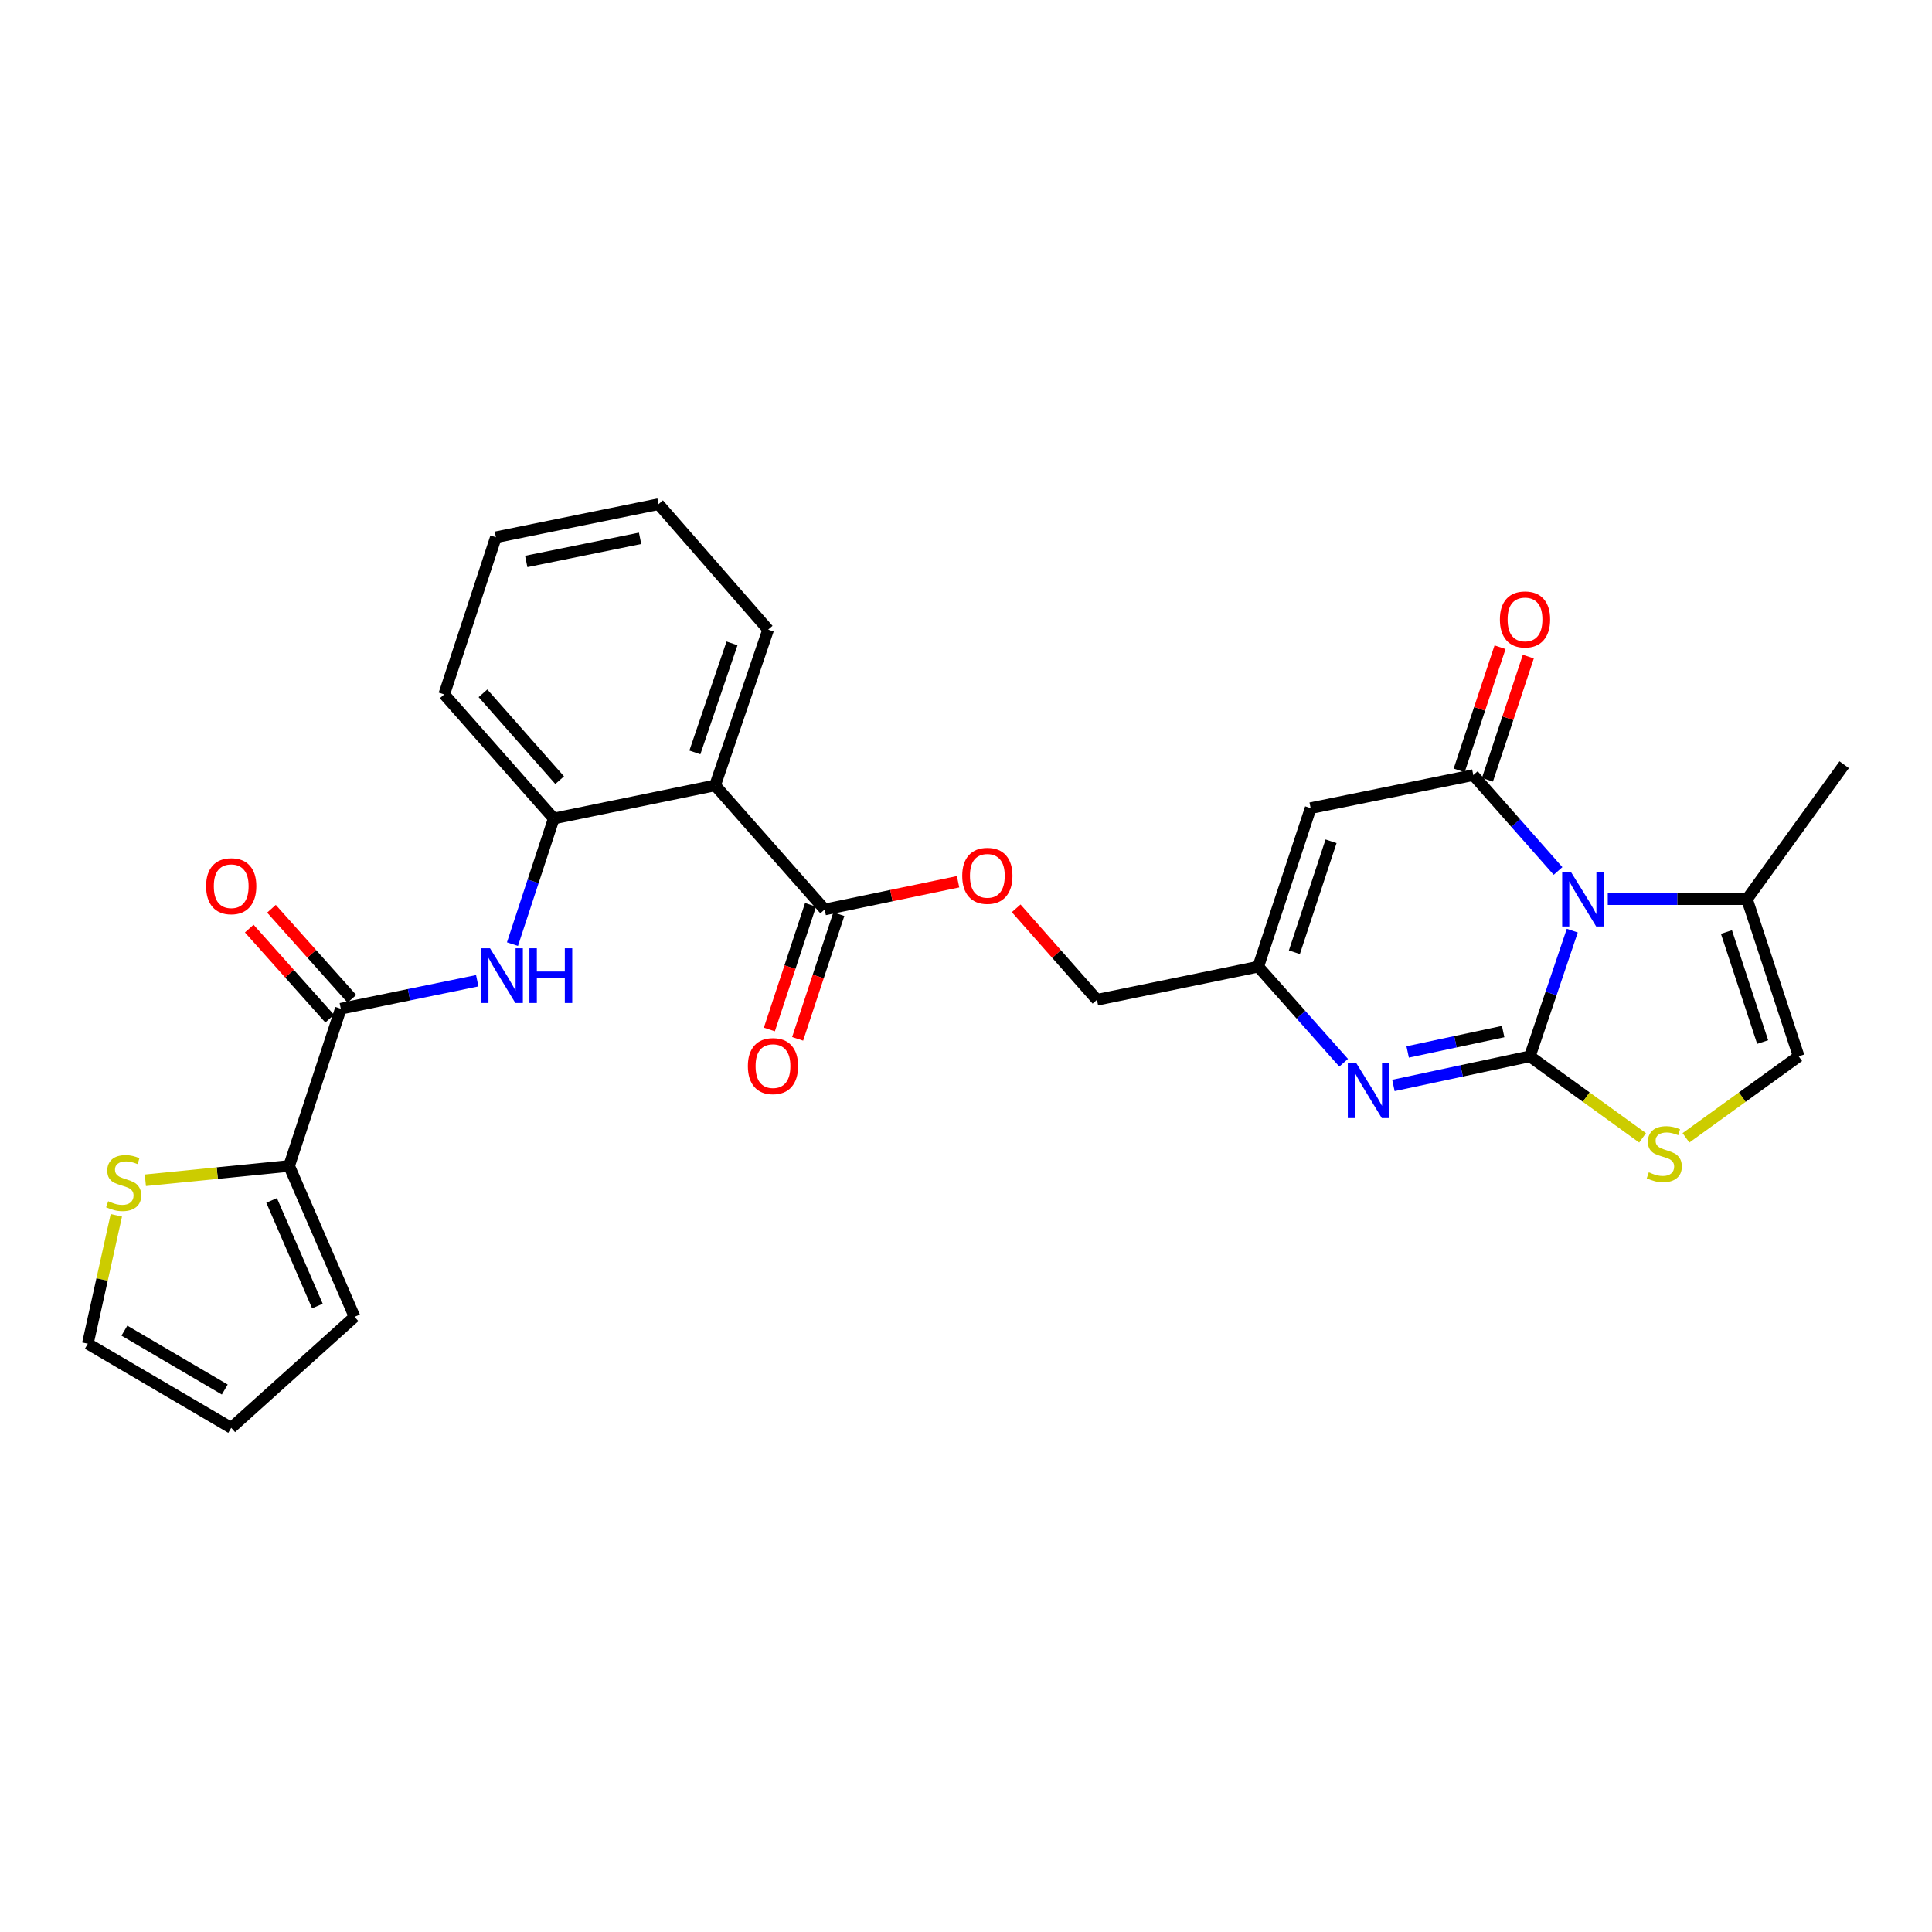 <?xml version='1.0' encoding='iso-8859-1'?>
<svg version='1.1' baseProfile='full'
              xmlns='http://www.w3.org/2000/svg'
                      xmlns:rdkit='http://www.rdkit.org/xml'
                      xmlns:xlink='http://www.w3.org/1999/xlink'
                  xml:space='preserve'
width='1000px' height='1000px' viewBox='0 0 1000 1000'>
<!-- END OF HEADER -->
<rect style='opacity:1.0;fill:#FFFFFF;stroke:none' width='1000' height='1000' x='0' y='0'> </rect>
<path class='bond-0' d='M 791.843,546.749 L 802.826,514.225' style='fill:none;fill-rule:evenodd;stroke:#000000;stroke-width:6px;stroke-linecap:butt;stroke-linejoin:miter;stroke-opacity:1' />
<path class='bond-0' d='M 802.826,514.225 L 813.809,481.701' style='fill:none;fill-rule:evenodd;stroke:#0000FF;stroke-width:6px;stroke-linecap:butt;stroke-linejoin:miter;stroke-opacity:1' />
<path class='bond-2' d='M 791.843,546.749 L 756.536,554.286' style='fill:none;fill-rule:evenodd;stroke:#000000;stroke-width:6px;stroke-linecap:butt;stroke-linejoin:miter;stroke-opacity:1' />
<path class='bond-2' d='M 756.536,554.286 L 721.23,561.822' style='fill:none;fill-rule:evenodd;stroke:#0000FF;stroke-width:6px;stroke-linecap:butt;stroke-linejoin:miter;stroke-opacity:1' />
<path class='bond-2' d='M 778.033,533.935 L 753.319,539.211' style='fill:none;fill-rule:evenodd;stroke:#000000;stroke-width:6px;stroke-linecap:butt;stroke-linejoin:miter;stroke-opacity:1' />
<path class='bond-2' d='M 753.319,539.211 L 728.604,544.486' style='fill:none;fill-rule:evenodd;stroke:#0000FF;stroke-width:6px;stroke-linecap:butt;stroke-linejoin:miter;stroke-opacity:1' />
<path class='bond-4' d='M 791.843,546.749 L 821.02,567.846' style='fill:none;fill-rule:evenodd;stroke:#000000;stroke-width:6px;stroke-linecap:butt;stroke-linejoin:miter;stroke-opacity:1' />
<path class='bond-4' d='M 821.02,567.846 L 850.197,588.944' style='fill:none;fill-rule:evenodd;stroke:#CCCC00;stroke-width:6px;stroke-linecap:butt;stroke-linejoin:miter;stroke-opacity:1' />
<path class='bond-1' d='M 806.434,450.814 L 784.507,425.999' style='fill:none;fill-rule:evenodd;stroke:#0000FF;stroke-width:6px;stroke-linecap:butt;stroke-linejoin:miter;stroke-opacity:1' />
<path class='bond-1' d='M 784.507,425.999 L 762.581,401.183' style='fill:none;fill-rule:evenodd;stroke:#000000;stroke-width:6px;stroke-linecap:butt;stroke-linejoin:miter;stroke-opacity:1' />
<path class='bond-8' d='M 832.179,465.394 L 868.206,465.394' style='fill:none;fill-rule:evenodd;stroke:#0000FF;stroke-width:6px;stroke-linecap:butt;stroke-linejoin:miter;stroke-opacity:1' />
<path class='bond-8' d='M 868.206,465.394 L 904.234,465.394' style='fill:none;fill-rule:evenodd;stroke:#000000;stroke-width:6px;stroke-linecap:butt;stroke-linejoin:miter;stroke-opacity:1' />
<path class='bond-15' d='M 769.896,403.611 L 780.475,371.73' style='fill:none;fill-rule:evenodd;stroke:#000000;stroke-width:6px;stroke-linecap:butt;stroke-linejoin:miter;stroke-opacity:1' />
<path class='bond-15' d='M 780.475,371.73 L 791.055,339.85' style='fill:none;fill-rule:evenodd;stroke:#FF0000;stroke-width:6px;stroke-linecap:butt;stroke-linejoin:miter;stroke-opacity:1' />
<path class='bond-15' d='M 755.266,398.756 L 765.845,366.875' style='fill:none;fill-rule:evenodd;stroke:#000000;stroke-width:6px;stroke-linecap:butt;stroke-linejoin:miter;stroke-opacity:1' />
<path class='bond-15' d='M 765.845,366.875 L 776.425,334.995' style='fill:none;fill-rule:evenodd;stroke:#FF0000;stroke-width:6px;stroke-linecap:butt;stroke-linejoin:miter;stroke-opacity:1' />
<path class='bond-29' d='M 762.581,401.183 L 678.391,418.293' style='fill:none;fill-rule:evenodd;stroke:#000000;stroke-width:6px;stroke-linecap:butt;stroke-linejoin:miter;stroke-opacity:1' />
<path class='bond-7' d='M 695.467,550.074 L 673.364,525.212' style='fill:none;fill-rule:evenodd;stroke:#0000FF;stroke-width:6px;stroke-linecap:butt;stroke-linejoin:miter;stroke-opacity:1' />
<path class='bond-7' d='M 673.364,525.212 L 651.261,500.351' style='fill:none;fill-rule:evenodd;stroke:#000000;stroke-width:6px;stroke-linecap:butt;stroke-linejoin:miter;stroke-opacity:1' />
<path class='bond-3' d='M 678.391,418.293 L 651.261,500.351' style='fill:none;fill-rule:evenodd;stroke:#000000;stroke-width:6px;stroke-linecap:butt;stroke-linejoin:miter;stroke-opacity:1' />
<path class='bond-3' d='M 688.957,435.441 L 669.966,492.881' style='fill:none;fill-rule:evenodd;stroke:#000000;stroke-width:6px;stroke-linecap:butt;stroke-linejoin:miter;stroke-opacity:1' />
<path class='bond-13' d='M 872.65,588.944 L 901.827,567.846' style='fill:none;fill-rule:evenodd;stroke:#CCCC00;stroke-width:6px;stroke-linecap:butt;stroke-linejoin:miter;stroke-opacity:1' />
<path class='bond-13' d='M 901.827,567.846 L 931.004,546.749' style='fill:none;fill-rule:evenodd;stroke:#000000;stroke-width:6px;stroke-linecap:butt;stroke-linejoin:miter;stroke-opacity:1' />
<path class='bond-5' d='M 370.131,406.518 L 426.857,470.755' style='fill:none;fill-rule:evenodd;stroke:#000000;stroke-width:6px;stroke-linecap:butt;stroke-linejoin:miter;stroke-opacity:1' />
<path class='bond-11' d='M 370.131,406.518 L 286.635,423.654' style='fill:none;fill-rule:evenodd;stroke:#000000;stroke-width:6px;stroke-linecap:butt;stroke-linejoin:miter;stroke-opacity:1' />
<path class='bond-23' d='M 370.131,406.518 L 397.604,325.891' style='fill:none;fill-rule:evenodd;stroke:#000000;stroke-width:6px;stroke-linecap:butt;stroke-linejoin:miter;stroke-opacity:1' />
<path class='bond-23' d='M 359.661,389.453 L 378.892,333.013' style='fill:none;fill-rule:evenodd;stroke:#000000;stroke-width:6px;stroke-linecap:butt;stroke-linejoin:miter;stroke-opacity:1' />
<path class='bond-6' d='M 176.394,522.12 L 211.707,514.873' style='fill:none;fill-rule:evenodd;stroke:#000000;stroke-width:6px;stroke-linecap:butt;stroke-linejoin:miter;stroke-opacity:1' />
<path class='bond-6' d='M 211.707,514.873 L 247.019,507.626' style='fill:none;fill-rule:evenodd;stroke:#0000FF;stroke-width:6px;stroke-linecap:butt;stroke-linejoin:miter;stroke-opacity:1' />
<path class='bond-12' d='M 176.394,522.12 L 149.649,603.484' style='fill:none;fill-rule:evenodd;stroke:#000000;stroke-width:6px;stroke-linecap:butt;stroke-linejoin:miter;stroke-opacity:1' />
<path class='bond-18' d='M 182.142,516.986 L 161.326,493.68' style='fill:none;fill-rule:evenodd;stroke:#000000;stroke-width:6px;stroke-linecap:butt;stroke-linejoin:miter;stroke-opacity:1' />
<path class='bond-18' d='M 161.326,493.68 L 140.509,470.374' style='fill:none;fill-rule:evenodd;stroke:#FF0000;stroke-width:6px;stroke-linecap:butt;stroke-linejoin:miter;stroke-opacity:1' />
<path class='bond-18' d='M 170.646,527.254 L 149.829,503.949' style='fill:none;fill-rule:evenodd;stroke:#000000;stroke-width:6px;stroke-linecap:butt;stroke-linejoin:miter;stroke-opacity:1' />
<path class='bond-18' d='M 149.829,503.949 L 129.013,480.643' style='fill:none;fill-rule:evenodd;stroke:#FF0000;stroke-width:6px;stroke-linecap:butt;stroke-linejoin:miter;stroke-opacity:1' />
<path class='bond-22' d='M 651.261,500.351 L 567.782,517.487' style='fill:none;fill-rule:evenodd;stroke:#000000;stroke-width:6px;stroke-linecap:butt;stroke-linejoin:miter;stroke-opacity:1' />
<path class='bond-24' d='M 904.234,465.394 L 954.545,395.814' style='fill:none;fill-rule:evenodd;stroke:#000000;stroke-width:6px;stroke-linecap:butt;stroke-linejoin:miter;stroke-opacity:1' />
<path class='bond-28' d='M 904.234,465.394 L 931.004,546.749' style='fill:none;fill-rule:evenodd;stroke:#000000;stroke-width:6px;stroke-linecap:butt;stroke-linejoin:miter;stroke-opacity:1' />
<path class='bond-28' d='M 893.607,482.415 L 912.346,539.364' style='fill:none;fill-rule:evenodd;stroke:#000000;stroke-width:6px;stroke-linecap:butt;stroke-linejoin:miter;stroke-opacity:1' />
<path class='bond-9' d='M 265.25,488.684 L 275.943,456.169' style='fill:none;fill-rule:evenodd;stroke:#0000FF;stroke-width:6px;stroke-linecap:butt;stroke-linejoin:miter;stroke-opacity:1' />
<path class='bond-9' d='M 275.943,456.169 L 286.635,423.654' style='fill:none;fill-rule:evenodd;stroke:#000000;stroke-width:6px;stroke-linecap:butt;stroke-linejoin:miter;stroke-opacity:1' />
<path class='bond-10' d='M 426.857,470.755 L 461.377,463.578' style='fill:none;fill-rule:evenodd;stroke:#000000;stroke-width:6px;stroke-linecap:butt;stroke-linejoin:miter;stroke-opacity:1' />
<path class='bond-10' d='M 461.377,463.578 L 495.897,456.4' style='fill:none;fill-rule:evenodd;stroke:#FF0000;stroke-width:6px;stroke-linecap:butt;stroke-linejoin:miter;stroke-opacity:1' />
<path class='bond-20' d='M 419.539,468.336 L 408.877,500.6' style='fill:none;fill-rule:evenodd;stroke:#000000;stroke-width:6px;stroke-linecap:butt;stroke-linejoin:miter;stroke-opacity:1' />
<path class='bond-20' d='M 408.877,500.6 L 398.215,532.863' style='fill:none;fill-rule:evenodd;stroke:#FF0000;stroke-width:6px;stroke-linecap:butt;stroke-linejoin:miter;stroke-opacity:1' />
<path class='bond-20' d='M 434.175,473.173 L 423.513,505.437' style='fill:none;fill-rule:evenodd;stroke:#000000;stroke-width:6px;stroke-linecap:butt;stroke-linejoin:miter;stroke-opacity:1' />
<path class='bond-20' d='M 423.513,505.437 L 412.851,537.7' style='fill:none;fill-rule:evenodd;stroke:#FF0000;stroke-width:6px;stroke-linecap:butt;stroke-linejoin:miter;stroke-opacity:1' />
<path class='bond-25' d='M 286.635,423.654 L 229.917,359.418' style='fill:none;fill-rule:evenodd;stroke:#000000;stroke-width:6px;stroke-linecap:butt;stroke-linejoin:miter;stroke-opacity:1' />
<path class='bond-25' d='M 289.682,403.816 L 249.98,358.851' style='fill:none;fill-rule:evenodd;stroke:#000000;stroke-width:6px;stroke-linecap:butt;stroke-linejoin:miter;stroke-opacity:1' />
<path class='bond-14' d='M 149.649,603.484 L 112.442,607.197' style='fill:none;fill-rule:evenodd;stroke:#000000;stroke-width:6px;stroke-linecap:butt;stroke-linejoin:miter;stroke-opacity:1' />
<path class='bond-14' d='M 112.442,607.197 L 75.235,610.91' style='fill:none;fill-rule:evenodd;stroke:#CCCC00;stroke-width:6px;stroke-linecap:butt;stroke-linejoin:miter;stroke-opacity:1' />
<path class='bond-17' d='M 149.649,603.484 L 183.519,681.602' style='fill:none;fill-rule:evenodd;stroke:#000000;stroke-width:6px;stroke-linecap:butt;stroke-linejoin:miter;stroke-opacity:1' />
<path class='bond-17' d='M 140.587,621.334 L 164.296,676.016' style='fill:none;fill-rule:evenodd;stroke:#000000;stroke-width:6px;stroke-linecap:butt;stroke-linejoin:miter;stroke-opacity:1' />
<path class='bond-19' d='M 60.222,629.049 L 52.838,662.279' style='fill:none;fill-rule:evenodd;stroke:#CCCC00;stroke-width:6px;stroke-linecap:butt;stroke-linejoin:miter;stroke-opacity:1' />
<path class='bond-19' d='M 52.838,662.279 L 45.455,695.51' style='fill:none;fill-rule:evenodd;stroke:#000000;stroke-width:6px;stroke-linecap:butt;stroke-linejoin:miter;stroke-opacity:1' />
<path class='bond-16' d='M 525.976,470.153 L 546.879,493.82' style='fill:none;fill-rule:evenodd;stroke:#FF0000;stroke-width:6px;stroke-linecap:butt;stroke-linejoin:miter;stroke-opacity:1' />
<path class='bond-16' d='M 546.879,493.82 L 567.782,517.487' style='fill:none;fill-rule:evenodd;stroke:#000000;stroke-width:6px;stroke-linecap:butt;stroke-linejoin:miter;stroke-opacity:1' />
<path class='bond-21' d='M 183.519,681.602 L 119.676,739.048' style='fill:none;fill-rule:evenodd;stroke:#000000;stroke-width:6px;stroke-linecap:butt;stroke-linejoin:miter;stroke-opacity:1' />
<path class='bond-31' d='M 45.455,695.51 L 119.676,739.048' style='fill:none;fill-rule:evenodd;stroke:#000000;stroke-width:6px;stroke-linecap:butt;stroke-linejoin:miter;stroke-opacity:1' />
<path class='bond-31' d='M 64.387,688.745 L 116.342,719.221' style='fill:none;fill-rule:evenodd;stroke:#000000;stroke-width:6px;stroke-linecap:butt;stroke-linejoin:miter;stroke-opacity:1' />
<path class='bond-26' d='M 397.604,325.891 L 340.869,260.952' style='fill:none;fill-rule:evenodd;stroke:#000000;stroke-width:6px;stroke-linecap:butt;stroke-linejoin:miter;stroke-opacity:1' />
<path class='bond-30' d='M 229.917,359.418 L 256.679,278.08' style='fill:none;fill-rule:evenodd;stroke:#000000;stroke-width:6px;stroke-linecap:butt;stroke-linejoin:miter;stroke-opacity:1' />
<path class='bond-27' d='M 340.869,260.952 L 256.679,278.08' style='fill:none;fill-rule:evenodd;stroke:#000000;stroke-width:6px;stroke-linecap:butt;stroke-linejoin:miter;stroke-opacity:1' />
<path class='bond-27' d='M 331.313,278.627 L 272.38,290.616' style='fill:none;fill-rule:evenodd;stroke:#000000;stroke-width:6px;stroke-linecap:butt;stroke-linejoin:miter;stroke-opacity:1' />
<path  class='atom-1' d='M 813.056 451.234
L 822.336 466.234
Q 823.256 467.714, 824.736 470.394
Q 826.216 473.074, 826.296 473.234
L 826.296 451.234
L 830.056 451.234
L 830.056 479.554
L 826.176 479.554
L 816.216 463.154
Q 815.056 461.234, 813.816 459.034
Q 812.616 456.834, 812.256 456.154
L 812.256 479.554
L 808.576 479.554
L 808.576 451.234
L 813.056 451.234
' fill='#0000FF'/>
<path  class='atom-3' d='M 702.095 550.41
L 711.375 565.41
Q 712.295 566.89, 713.775 569.57
Q 715.255 572.25, 715.335 572.41
L 715.335 550.41
L 719.095 550.41
L 719.095 578.73
L 715.215 578.73
L 705.255 562.33
Q 704.095 560.41, 702.855 558.21
Q 701.655 556.01, 701.295 555.33
L 701.295 578.73
L 697.615 578.73
L 697.615 550.41
L 702.095 550.41
' fill='#0000FF'/>
<path  class='atom-5' d='M 853.423 606.781
Q 853.743 606.901, 855.063 607.461
Q 856.383 608.021, 857.823 608.381
Q 859.303 608.701, 860.743 608.701
Q 863.423 608.701, 864.983 607.421
Q 866.543 606.101, 866.543 603.821
Q 866.543 602.261, 865.743 601.301
Q 864.983 600.341, 863.783 599.821
Q 862.583 599.301, 860.583 598.701
Q 858.063 597.941, 856.543 597.221
Q 855.063 596.501, 853.983 594.981
Q 852.943 593.461, 852.943 590.901
Q 852.943 587.341, 855.343 585.141
Q 857.783 582.941, 862.583 582.941
Q 865.863 582.941, 869.583 584.501
L 868.663 587.581
Q 865.263 586.181, 862.703 586.181
Q 859.943 586.181, 858.423 587.341
Q 856.903 588.461, 856.943 590.421
Q 856.943 591.941, 857.703 592.861
Q 858.503 593.781, 859.623 594.301
Q 860.783 594.821, 862.703 595.421
Q 865.263 596.221, 866.783 597.021
Q 868.303 597.821, 869.383 599.461
Q 870.503 601.061, 870.503 603.821
Q 870.503 607.741, 867.863 609.861
Q 865.263 611.941, 860.903 611.941
Q 858.383 611.941, 856.463 611.381
Q 854.583 610.861, 852.343 609.941
L 853.423 606.781
' fill='#CCCC00'/>
<path  class='atom-10' d='M 253.63 490.824
L 262.91 505.824
Q 263.83 507.304, 265.31 509.984
Q 266.79 512.664, 266.87 512.824
L 266.87 490.824
L 270.63 490.824
L 270.63 519.144
L 266.75 519.144
L 256.79 502.744
Q 255.63 500.824, 254.39 498.624
Q 253.19 496.424, 252.83 495.744
L 252.83 519.144
L 249.15 519.144
L 249.15 490.824
L 253.63 490.824
' fill='#0000FF'/>
<path  class='atom-10' d='M 274.03 490.824
L 277.87 490.824
L 277.87 502.864
L 292.35 502.864
L 292.35 490.824
L 296.19 490.824
L 296.19 519.144
L 292.35 519.144
L 292.35 506.064
L 277.87 506.064
L 277.87 519.144
L 274.03 519.144
L 274.03 490.824
' fill='#0000FF'/>
<path  class='atom-15' d='M 56.004 621.751
Q 56.324 621.871, 57.644 622.431
Q 58.964 622.991, 60.404 623.351
Q 61.884 623.671, 63.324 623.671
Q 66.004 623.671, 67.564 622.391
Q 69.124 621.071, 69.124 618.791
Q 69.124 617.231, 68.324 616.271
Q 67.564 615.311, 66.364 614.791
Q 65.164 614.271, 63.164 613.671
Q 60.644 612.911, 59.124 612.191
Q 57.644 611.471, 56.564 609.951
Q 55.524 608.431, 55.524 605.871
Q 55.524 602.311, 57.924 600.111
Q 60.364 597.911, 65.164 597.911
Q 68.444 597.911, 72.164 599.471
L 71.244 602.551
Q 67.844 601.151, 65.284 601.151
Q 62.524 601.151, 61.004 602.311
Q 59.484 603.431, 59.524 605.391
Q 59.524 606.911, 60.284 607.831
Q 61.084 608.751, 62.204 609.271
Q 63.364 609.791, 65.284 610.391
Q 67.844 611.191, 69.364 611.991
Q 70.884 612.791, 71.964 614.431
Q 73.084 616.031, 73.084 618.791
Q 73.084 622.711, 70.444 624.831
Q 67.844 626.911, 63.484 626.911
Q 60.964 626.911, 59.044 626.351
Q 57.164 625.831, 54.924 624.911
L 56.004 621.751
' fill='#CCCC00'/>
<path  class='atom-16' d='M 776.343 320.619
Q 776.343 313.819, 779.703 310.019
Q 783.063 306.219, 789.343 306.219
Q 795.623 306.219, 798.983 310.019
Q 802.343 313.819, 802.343 320.619
Q 802.343 327.499, 798.943 331.419
Q 795.543 335.299, 789.343 335.299
Q 783.103 335.299, 779.703 331.419
Q 776.343 327.539, 776.343 320.619
M 789.343 332.099
Q 793.663 332.099, 795.983 329.219
Q 798.343 326.299, 798.343 320.619
Q 798.343 315.059, 795.983 312.259
Q 793.663 309.419, 789.343 309.419
Q 785.023 309.419, 782.663 312.219
Q 780.343 315.019, 780.343 320.619
Q 780.343 326.339, 782.663 329.219
Q 785.023 332.099, 789.343 332.099
' fill='#FF0000'/>
<path  class='atom-17' d='M 498.047 453.331
Q 498.047 446.531, 501.407 442.731
Q 504.767 438.931, 511.047 438.931
Q 517.327 438.931, 520.687 442.731
Q 524.047 446.531, 524.047 453.331
Q 524.047 460.211, 520.647 464.131
Q 517.247 468.011, 511.047 468.011
Q 504.807 468.011, 501.407 464.131
Q 498.047 460.251, 498.047 453.331
M 511.047 464.811
Q 515.367 464.811, 517.687 461.931
Q 520.047 459.011, 520.047 453.331
Q 520.047 447.771, 517.687 444.971
Q 515.367 442.131, 511.047 442.131
Q 506.727 442.131, 504.367 444.931
Q 502.047 447.731, 502.047 453.331
Q 502.047 459.051, 504.367 461.931
Q 506.727 464.811, 511.047 464.811
' fill='#FF0000'/>
<path  class='atom-19' d='M 106.676 458.7
Q 106.676 451.9, 110.036 448.1
Q 113.396 444.3, 119.676 444.3
Q 125.956 444.3, 129.316 448.1
Q 132.676 451.9, 132.676 458.7
Q 132.676 465.58, 129.276 469.5
Q 125.876 473.38, 119.676 473.38
Q 113.436 473.38, 110.036 469.5
Q 106.676 465.62, 106.676 458.7
M 119.676 470.18
Q 123.996 470.18, 126.316 467.3
Q 128.676 464.38, 128.676 458.7
Q 128.676 453.14, 126.316 450.34
Q 123.996 447.5, 119.676 447.5
Q 115.356 447.5, 112.996 450.3
Q 110.676 453.1, 110.676 458.7
Q 110.676 464.42, 112.996 467.3
Q 115.356 470.18, 119.676 470.18
' fill='#FF0000'/>
<path  class='atom-21' d='M 387.096 551.813
Q 387.096 545.013, 390.456 541.213
Q 393.816 537.413, 400.096 537.413
Q 406.376 537.413, 409.736 541.213
Q 413.096 545.013, 413.096 551.813
Q 413.096 558.693, 409.696 562.613
Q 406.296 566.493, 400.096 566.493
Q 393.856 566.493, 390.456 562.613
Q 387.096 558.733, 387.096 551.813
M 400.096 563.293
Q 404.416 563.293, 406.736 560.413
Q 409.096 557.493, 409.096 551.813
Q 409.096 546.253, 406.736 543.453
Q 404.416 540.613, 400.096 540.613
Q 395.776 540.613, 393.416 543.413
Q 391.096 546.213, 391.096 551.813
Q 391.096 557.533, 393.416 560.413
Q 395.776 563.293, 400.096 563.293
' fill='#FF0000'/>
</svg>
